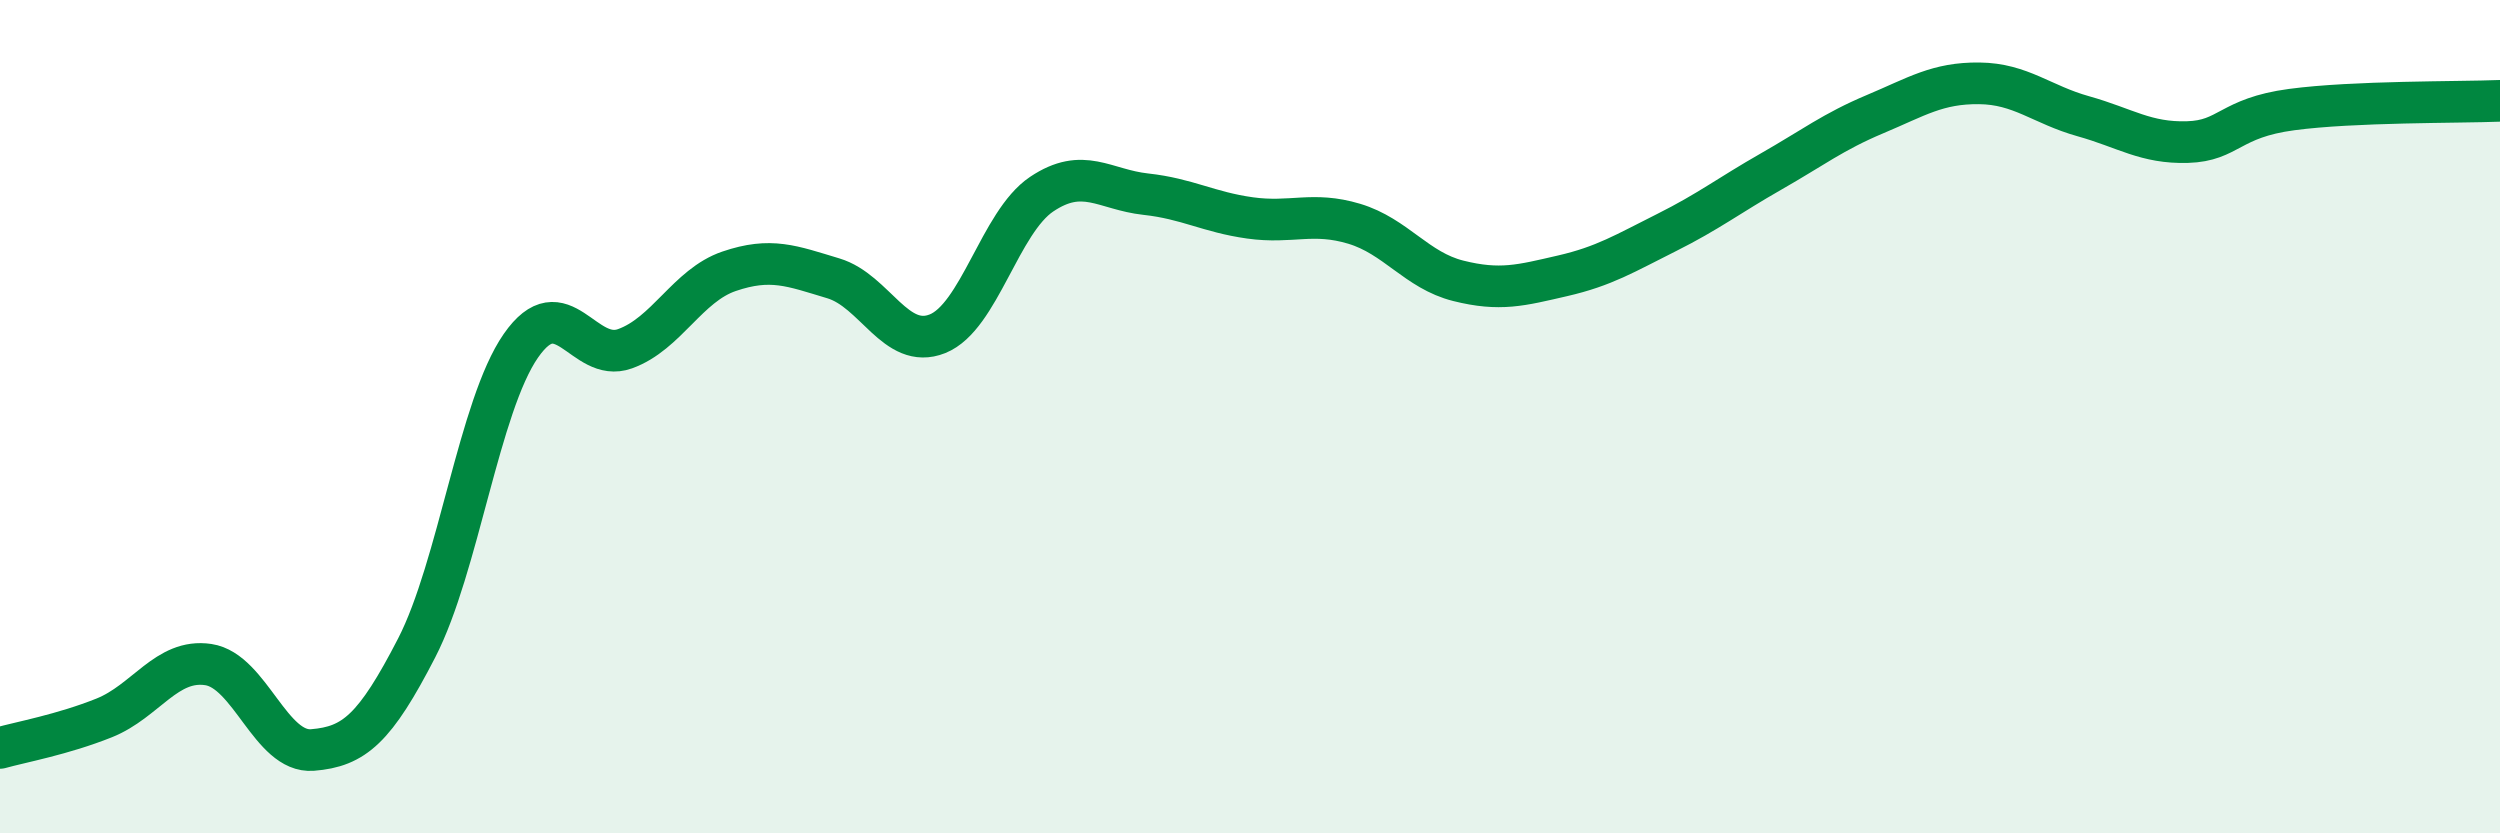 
    <svg width="60" height="20" viewBox="0 0 60 20" xmlns="http://www.w3.org/2000/svg">
      <path
        d="M 0,17.95 C 0.5,17.81 1.5,17.63 2.5,17.23 C 3.5,16.83 4,15.8 5,15.95 C 6,16.1 6.5,18.08 7.5,18 C 8.5,17.92 9,17.49 10,15.55 C 11,13.61 11.5,9.74 12.5,8.3 C 13.5,6.86 14,8.73 15,8.37 C 16,8.01 16.5,6.85 17.5,6.51 C 18.5,6.17 19,6.38 20,6.68 C 21,6.98 21.5,8.41 22.5,8.01 C 23.5,7.61 24,5.33 25,4.66 C 26,3.99 26.5,4.55 27.5,4.66 C 28.5,4.77 29,5.09 30,5.23 C 31,5.37 31.5,5.07 32.5,5.37 C 33.5,5.67 34,6.49 35,6.74 C 36,6.99 36.5,6.85 37.5,6.62 C 38.5,6.39 39,6.08 40,5.58 C 41,5.08 41.5,4.69 42.5,4.12 C 43.5,3.55 44,3.16 45,2.74 C 46,2.32 46.5,1.99 47.5,2 C 48.5,2.01 49,2.51 50,2.79 C 51,3.07 51.5,3.44 52.5,3.41 C 53.5,3.38 53.5,2.83 55,2.63 C 56.5,2.43 59,2.46 60,2.42L60 20L0 20Z"
        fill="#008740"
        opacity="0.1"
        stroke-linecap="round"
        stroke-linejoin="round"
      />
      <path
        d="M 0,17.95 C 0.5,17.81 1.5,17.63 2.5,17.23 C 3.5,16.83 4,15.8 5,15.95 C 6,16.1 6.5,18.08 7.5,18 C 8.5,17.92 9,17.49 10,15.55 C 11,13.61 11.5,9.74 12.5,8.3 C 13.5,6.86 14,8.73 15,8.37 C 16,8.01 16.5,6.85 17.5,6.51 C 18.5,6.17 19,6.38 20,6.68 C 21,6.98 21.5,8.41 22.5,8.01 C 23.5,7.61 24,5.33 25,4.66 C 26,3.99 26.5,4.55 27.5,4.66 C 28.5,4.77 29,5.09 30,5.23 C 31,5.37 31.5,5.07 32.5,5.37 C 33.5,5.67 34,6.49 35,6.74 C 36,6.99 36.5,6.85 37.5,6.62 C 38.5,6.39 39,6.08 40,5.58 C 41,5.08 41.5,4.69 42.5,4.12 C 43.5,3.55 44,3.16 45,2.74 C 46,2.32 46.5,1.99 47.5,2 C 48.5,2.01 49,2.51 50,2.79 C 51,3.07 51.5,3.44 52.5,3.41 C 53.5,3.38 53.5,2.83 55,2.63 C 56.5,2.43 59,2.46 60,2.42"
        stroke="#008740"
        stroke-width="1"
        fill="none"
        stroke-linecap="round"
        stroke-linejoin="round"
      />
    </svg>
  